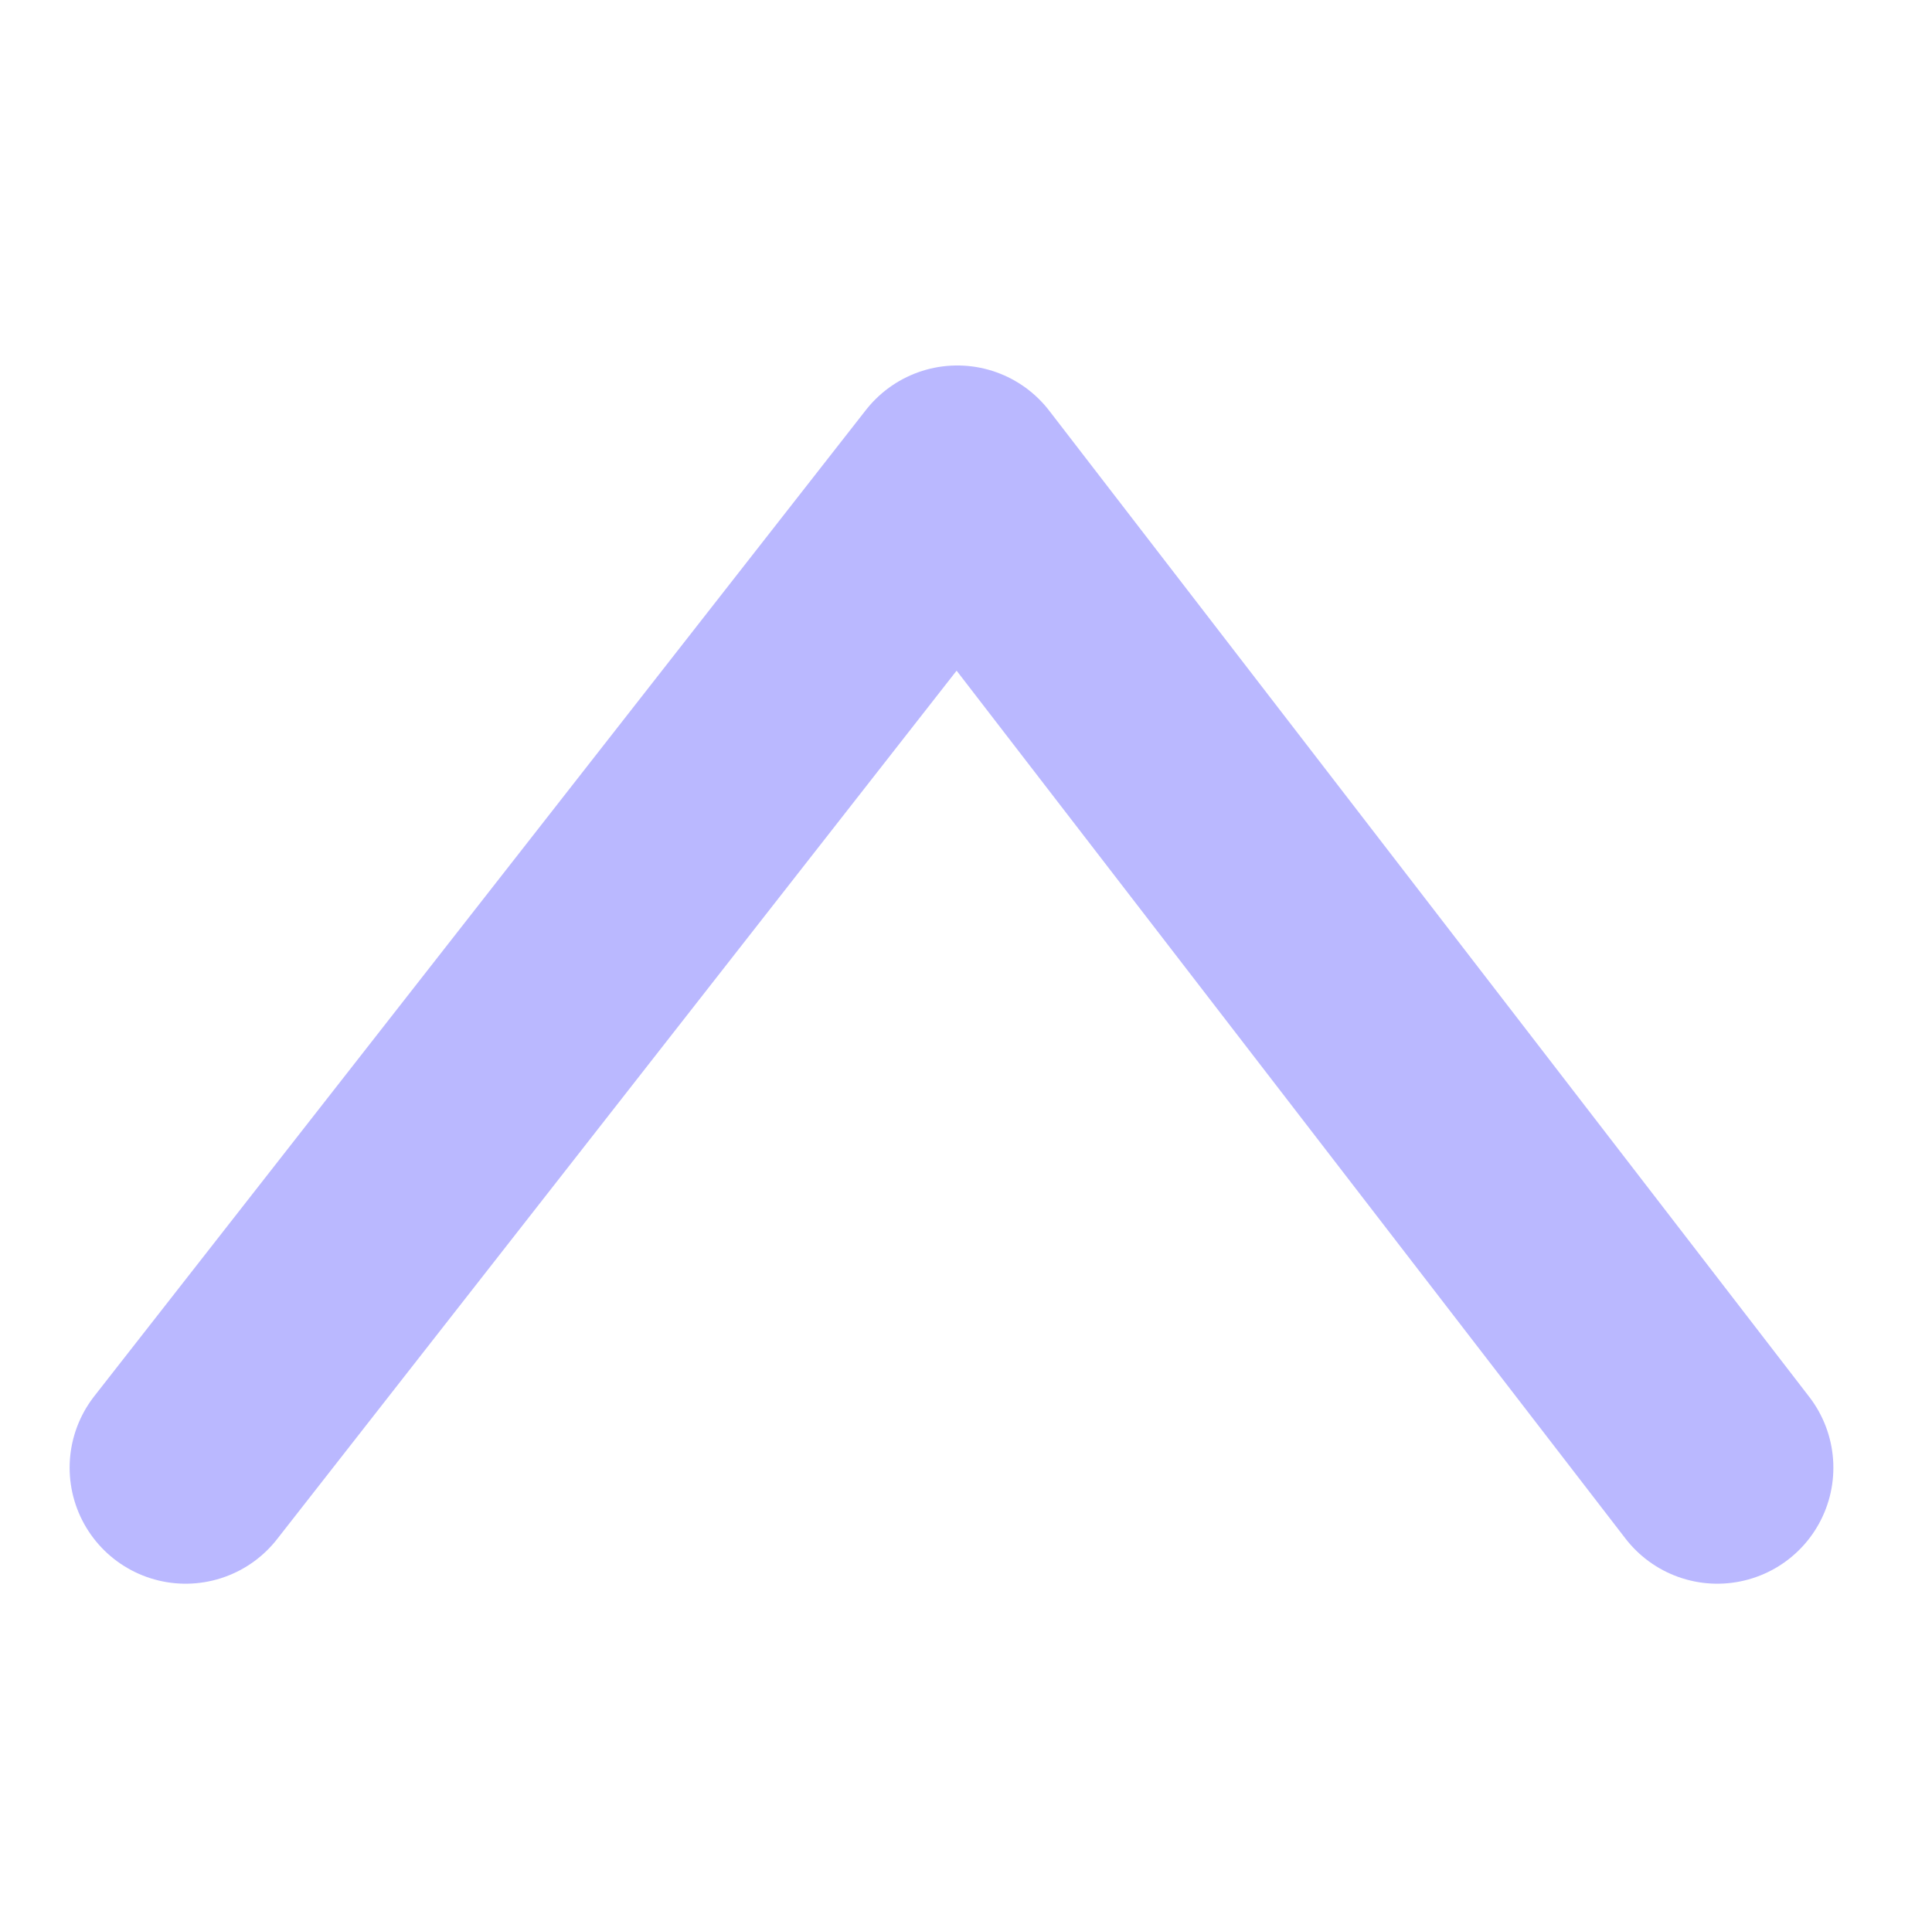 <?xml version="1.0" encoding="utf-8"?>
<!-- Generator: Adobe Illustrator 22.0.1, SVG Export Plug-In . SVG Version: 6.00 Build 0)  -->
<svg version="1.1" id="Calque_1" xmlns="http://www.w3.org/2000/svg" xmlns:xlink="http://www.w3.org/1999/xlink" x="0px" y="0px"
	 viewBox="0 0 33.3 33" style="enable-background:new 0 0 33.3 33;" xml:space="preserve">
<style type="text/css">
	.st0{fill:none;stroke:#BAB8FF;stroke-width:4;stroke-linecap:round;stroke-linejoin:round;}
</style>
<title>Path 3 Copy 2</title>
<desc>Created with Sketch.</desc>
<g id="Variante-_x22_classique_x22_-1" transform="translate(-1451, -1373)">
	<g id="new-article-copy-4" transform="translate(875, 1216)">
		<polyline id="Path-3-Copy-2" class="st0" points="605.6,182.3 592.5,165.3 579.2,182.3 		"/>
	</g>
</g>
</svg>
